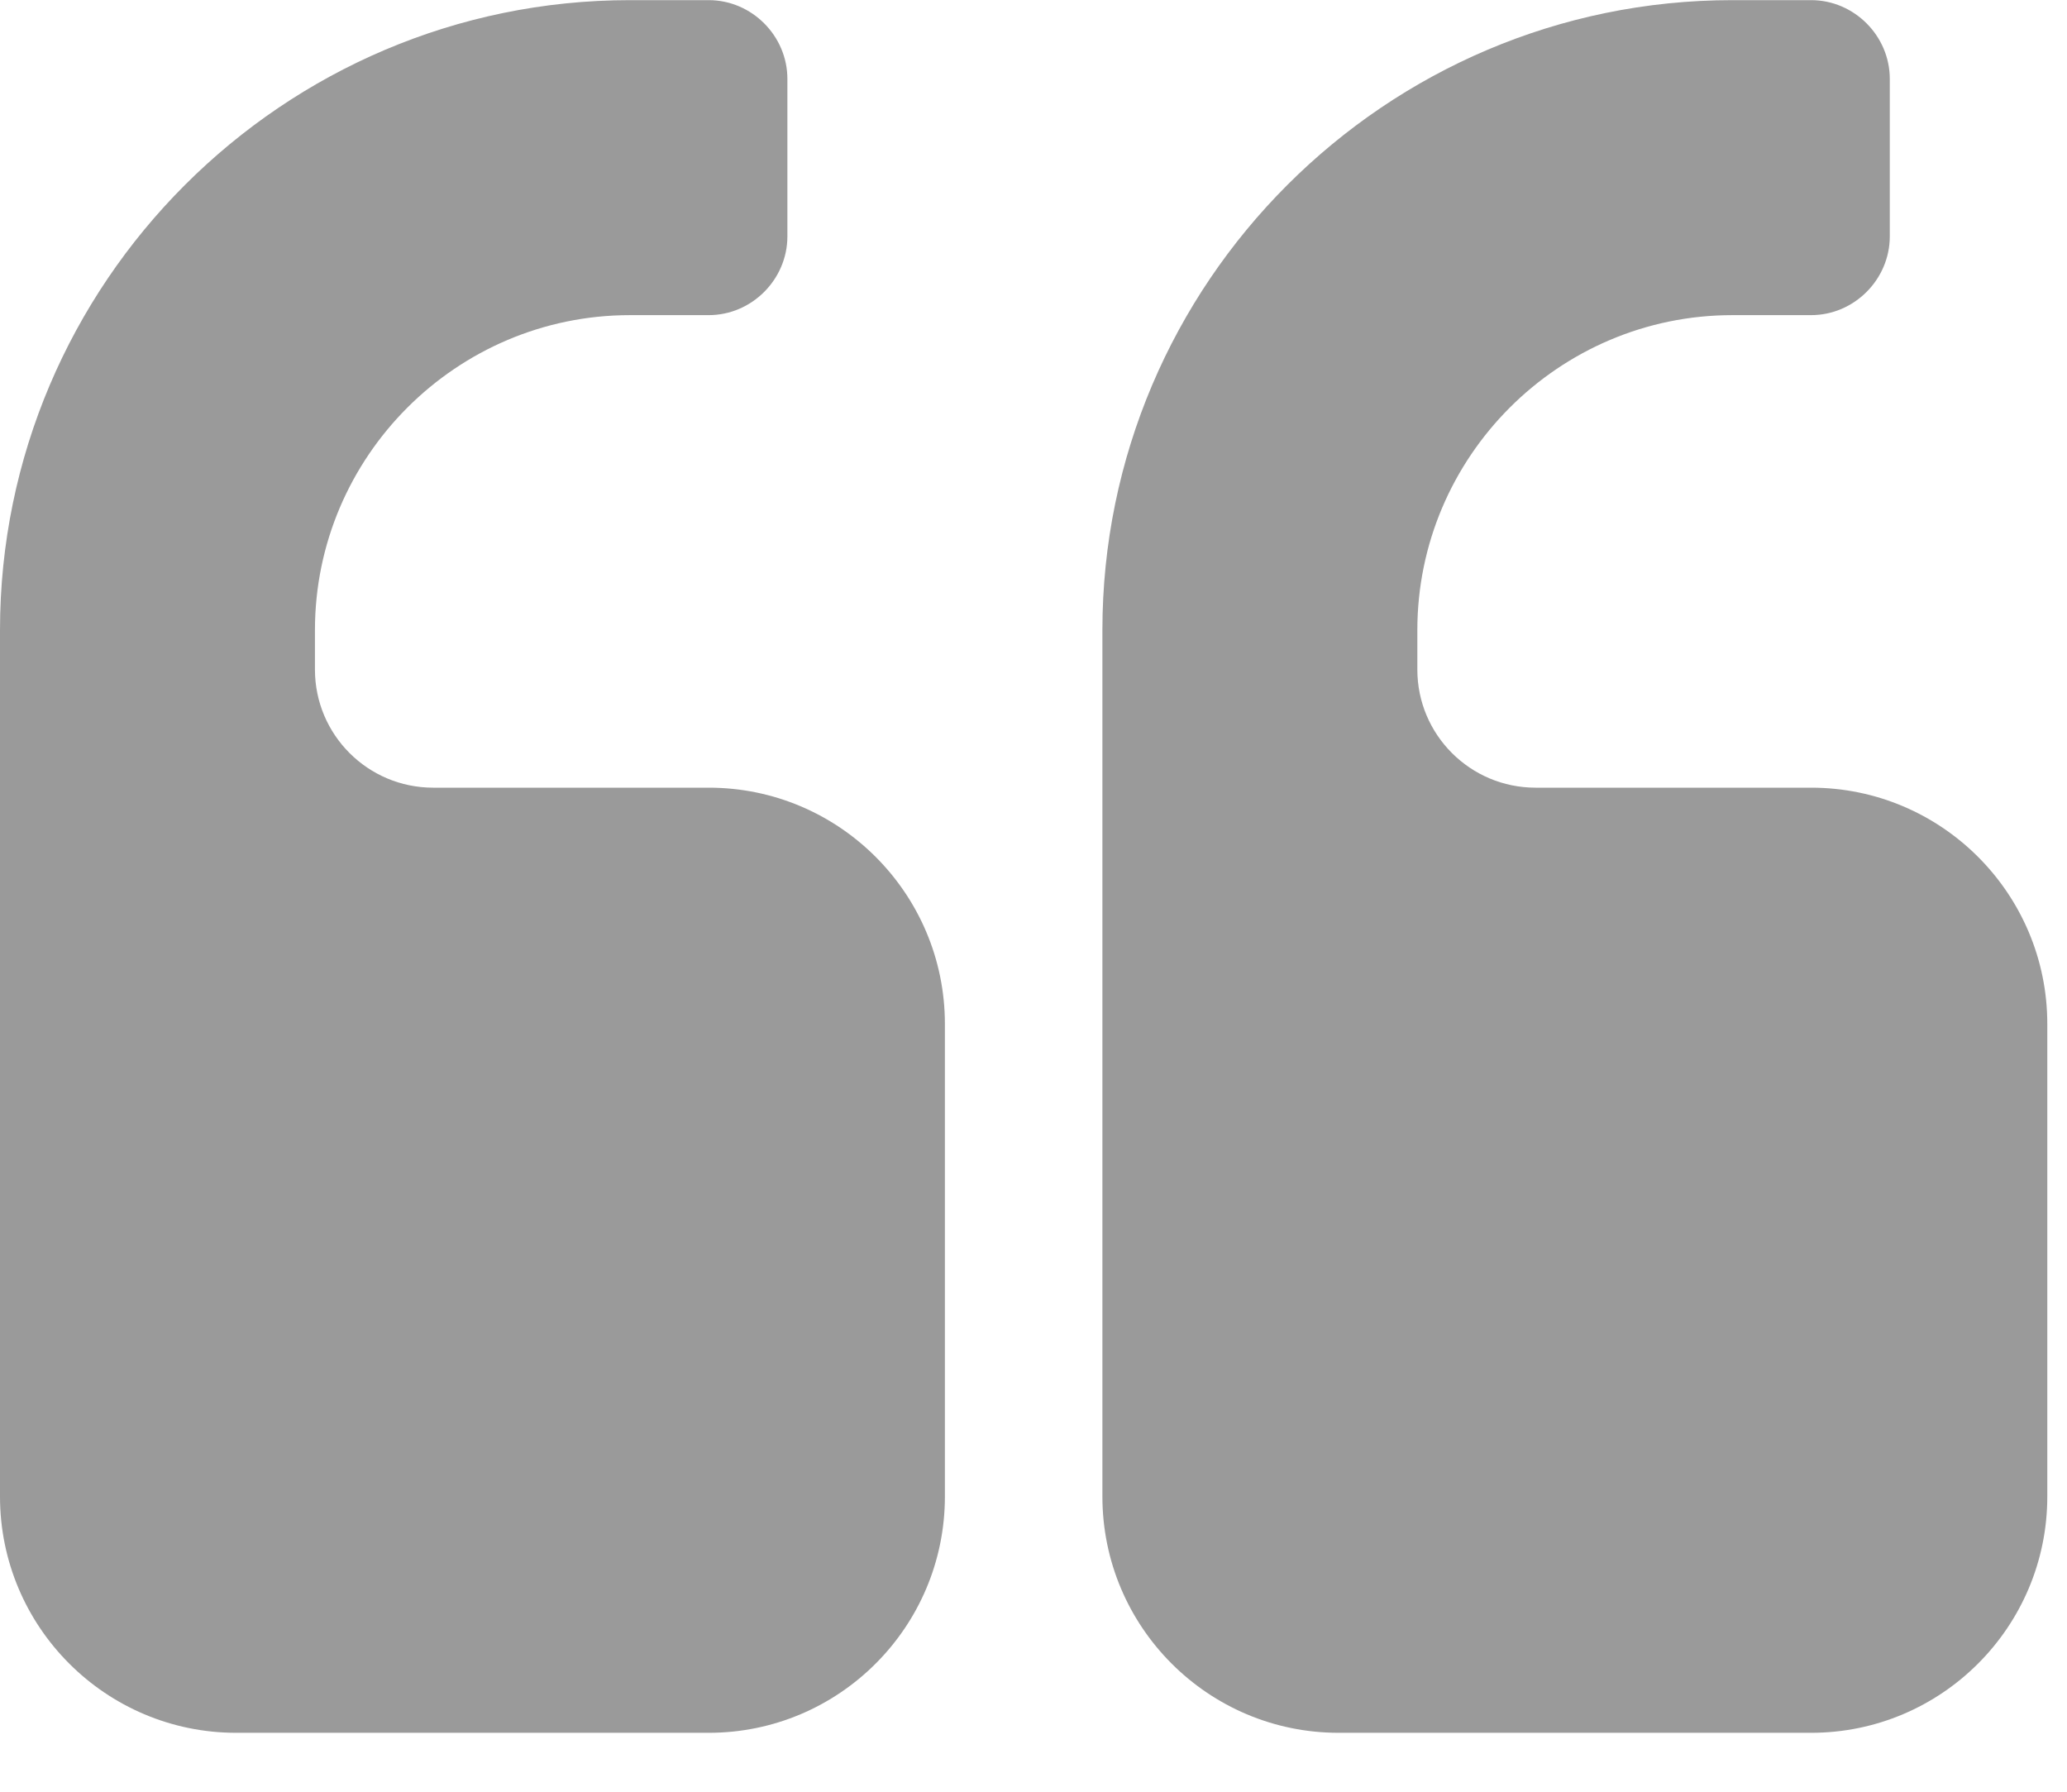 <svg width="30" height="26" viewBox="0 0 30 26" fill="none" xmlns="http://www.w3.org/2000/svg">
<path d="M13.714 14.859C13.714 12.966 12.178 11.43 10.286 11.43H6.286C5.339 11.43 4.571 10.662 4.571 9.716V9.145C4.571 6.627 6.625 4.573 9.143 4.573H10.286C10.911 4.573 11.428 4.055 11.428 3.43V1.145C11.428 0.52 10.911 0.002 10.286 0.002H9.143C4.107 0.002 -0 4.109 -0 9.145V21.716C-0 23.609 1.536 25.145 3.428 25.145H10.286C12.178 25.145 13.714 23.609 13.714 21.716V14.859ZM29.714 14.859C29.714 12.966 28.178 11.43 26.286 11.43H22.286C21.339 11.43 20.571 10.662 20.571 9.716V9.145C20.571 6.627 22.625 4.573 25.143 4.573H26.286C26.911 4.573 27.428 4.055 27.428 3.43V1.145C27.428 0.52 26.911 0.002 26.286 0.002H25.143C20.107 0.002 16 4.109 16 9.145V21.716C16 23.609 17.536 25.145 19.428 25.145H26.286C28.178 25.145 29.714 23.609 29.714 21.716V14.859Z" fill="#9A9A9A"/>
</svg>
